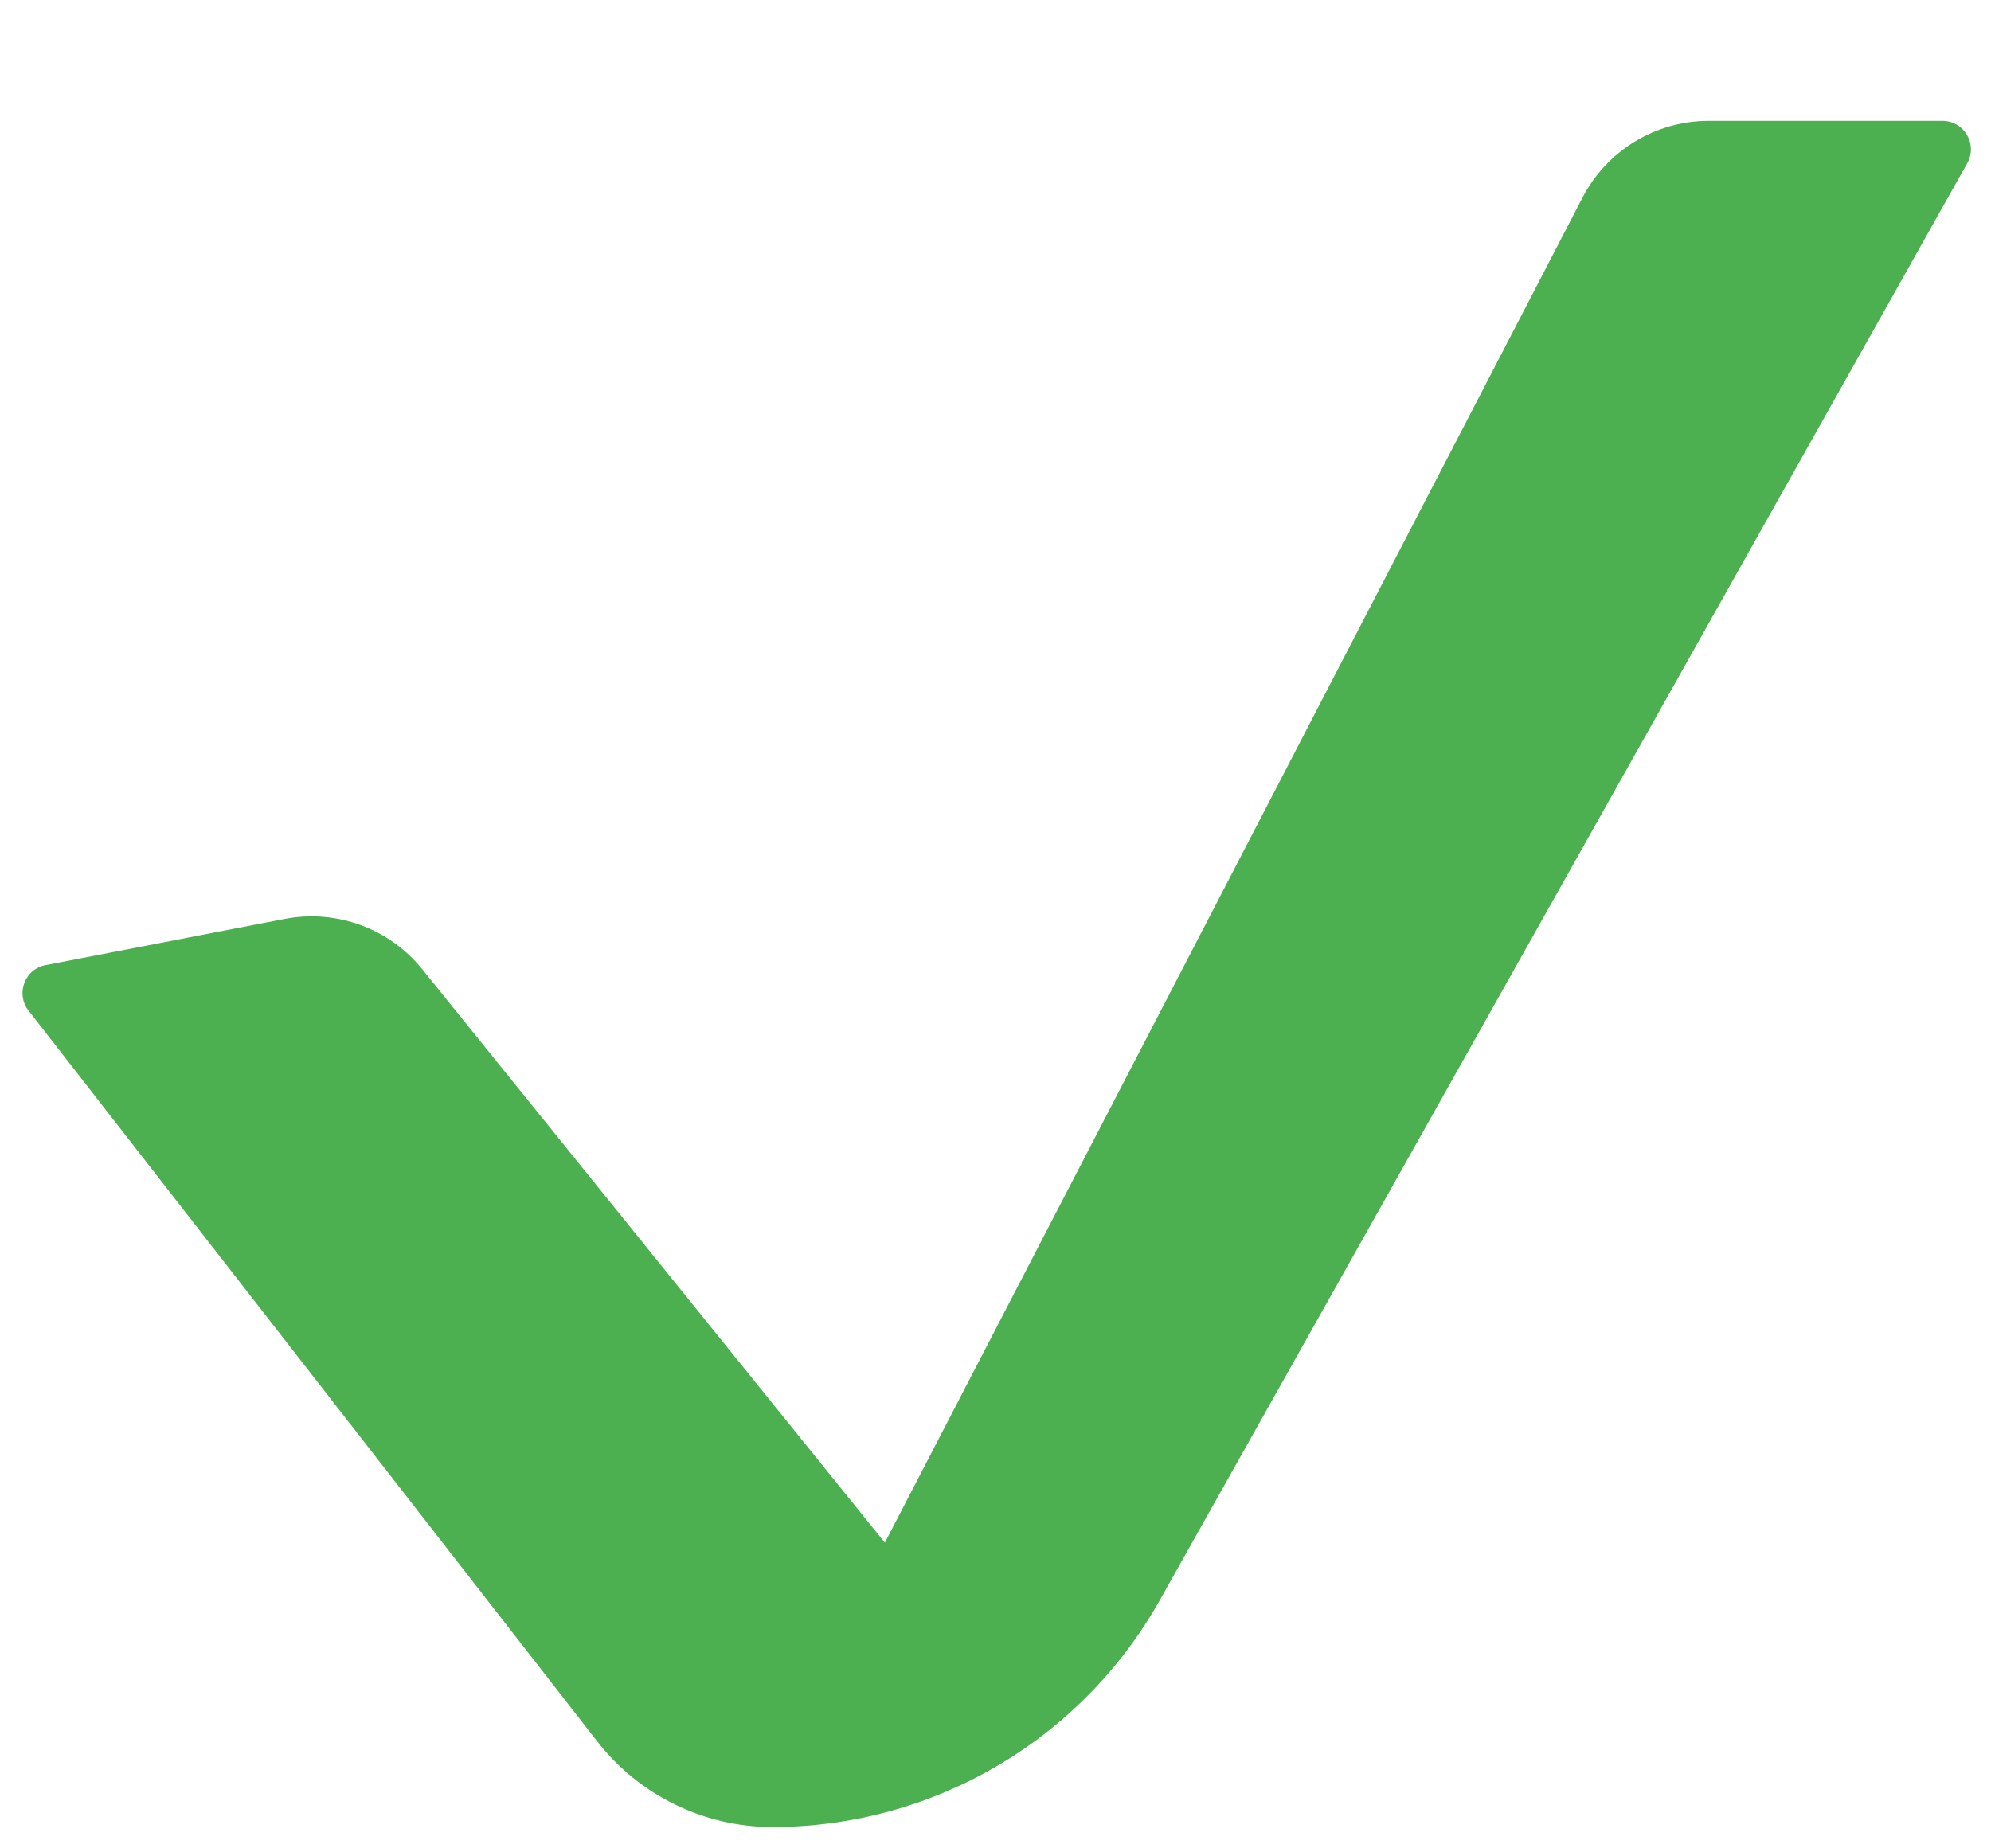 <svg width="14" height="13" viewBox="0 0 14 13" fill="none" xmlns="http://www.w3.org/2000/svg">
<path d="M6.222 10.85L11.128 1.389C11.3 1.058 11.642 0.85 12.015 0.85H13.658C13.811 0.85 13.908 1.014 13.833 1.148L8.155 11.255C7.602 12.24 6.56 12.85 5.431 12.85C4.949 12.85 4.494 12.627 4.198 12.246L0.2 7.107C0.109 6.989 0.174 6.816 0.32 6.788L2.002 6.463C2.366 6.393 2.738 6.53 2.97 6.818L6.222 10.85Z" fill="#4CAF50"/>
</svg>
